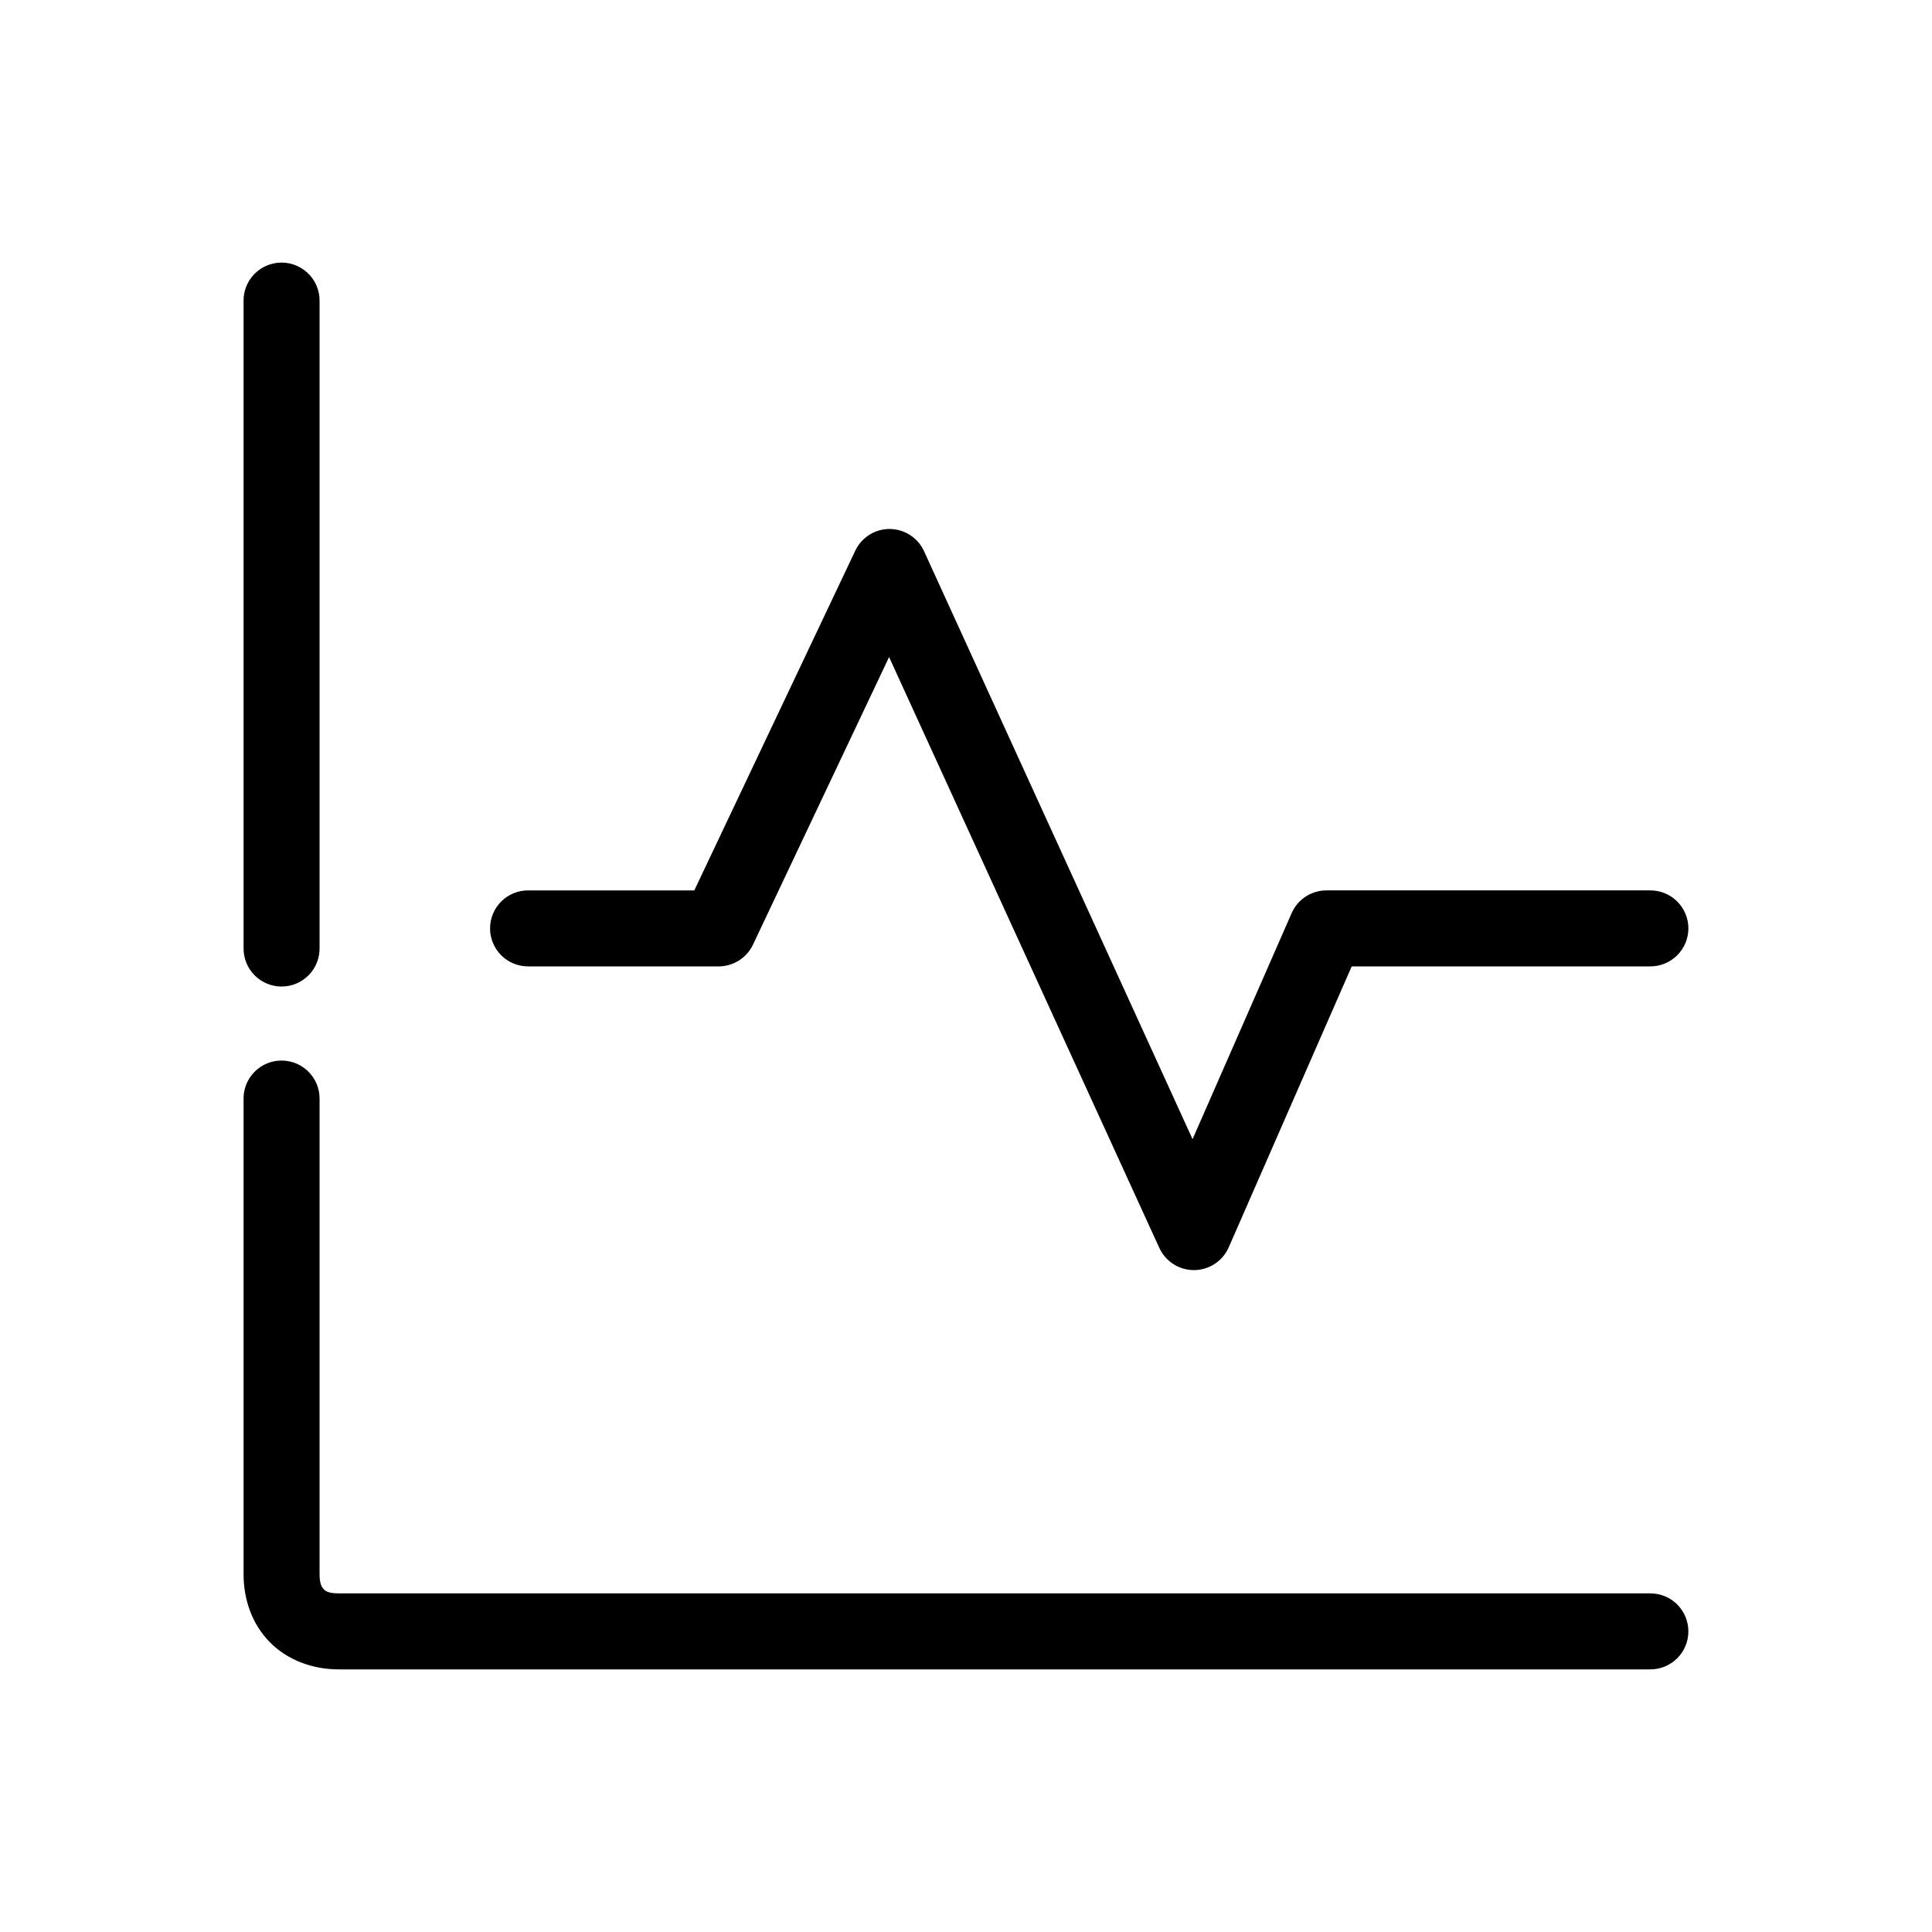 <?xml version="1.0" encoding="UTF-8"?>
<!-- Uploaded to: SVG Repo, www.svgrepo.com, Generator: SVG Repo Mixer Tools -->
<svg fill="#000000" width="800px" height="800px" version="1.1" viewBox="144 144 512 512" xmlns="http://www.w3.org/2000/svg">
 <path d="m217.52 213.65c-5.191 0.566-9.086 5.008-8.973 10.227v171.35c-0.039 2.695 1.008 5.293 2.898 7.215 1.895 1.918 4.477 3 7.176 3 2.695 0 5.277-1.082 7.172-3 1.891-1.922 2.938-4.519 2.898-7.215v-171.35c0.062-2.902-1.129-5.688-3.269-7.644-2.141-1.961-5.019-2.902-7.902-2.582zm160.68 70.648c-3.301 0.516-6.133 2.641-7.555 5.664l-42.648 90.004h-43.91c-2.695-0.039-5.297 1.004-7.215 2.898-1.922 1.891-3 4.477-3 7.172 0 2.695 1.078 5.277 3 7.172 1.918 1.891 4.519 2.934 7.215 2.898h50.363c3.914-0.004 7.473-2.273 9.125-5.824l36.039-76.156 71.609 156.56c1.648 3.625 5.277 5.941 9.258 5.906 3.984-0.035 7.57-2.41 9.156-6.062l32.578-74.426h79.004c2.699 0.039 5.297-1.008 7.215-2.898 1.922-1.895 3.004-4.477 3.004-7.172 0-2.695-1.082-5.281-3.004-7.172-1.918-1.895-4.516-2.938-7.215-2.898h-85.613c-4.012-0.031-7.656 2.316-9.285 5.981l-26.281 59.949-71.137-155.77v-0.004c-1.859-4.121-6.234-6.5-10.703-5.82zm-160.68 140.82c-5.191 0.57-9.086 5.012-8.973 10.23v125.88c0 6.613 2.231 13.152 6.926 17.938 4.695 4.785 11.387 7.238 18.258 7.238h347.5l-0.004-0.004c2.695 0.039 5.293-1.008 7.211-2.898 1.918-1.895 2.996-4.477 2.996-7.172 0-2.691-1.078-5.273-2.996-7.168-1.918-1.891-4.516-2.938-7.211-2.902h-347.5c-2.699 0-3.465-0.625-3.934-1.102-0.469-0.48-1.102-1.379-1.102-3.934v-125.88 0.004c0.062-2.902-1.129-5.688-3.269-7.648-2.141-1.957-5.019-2.898-7.902-2.582z"/>
</svg>